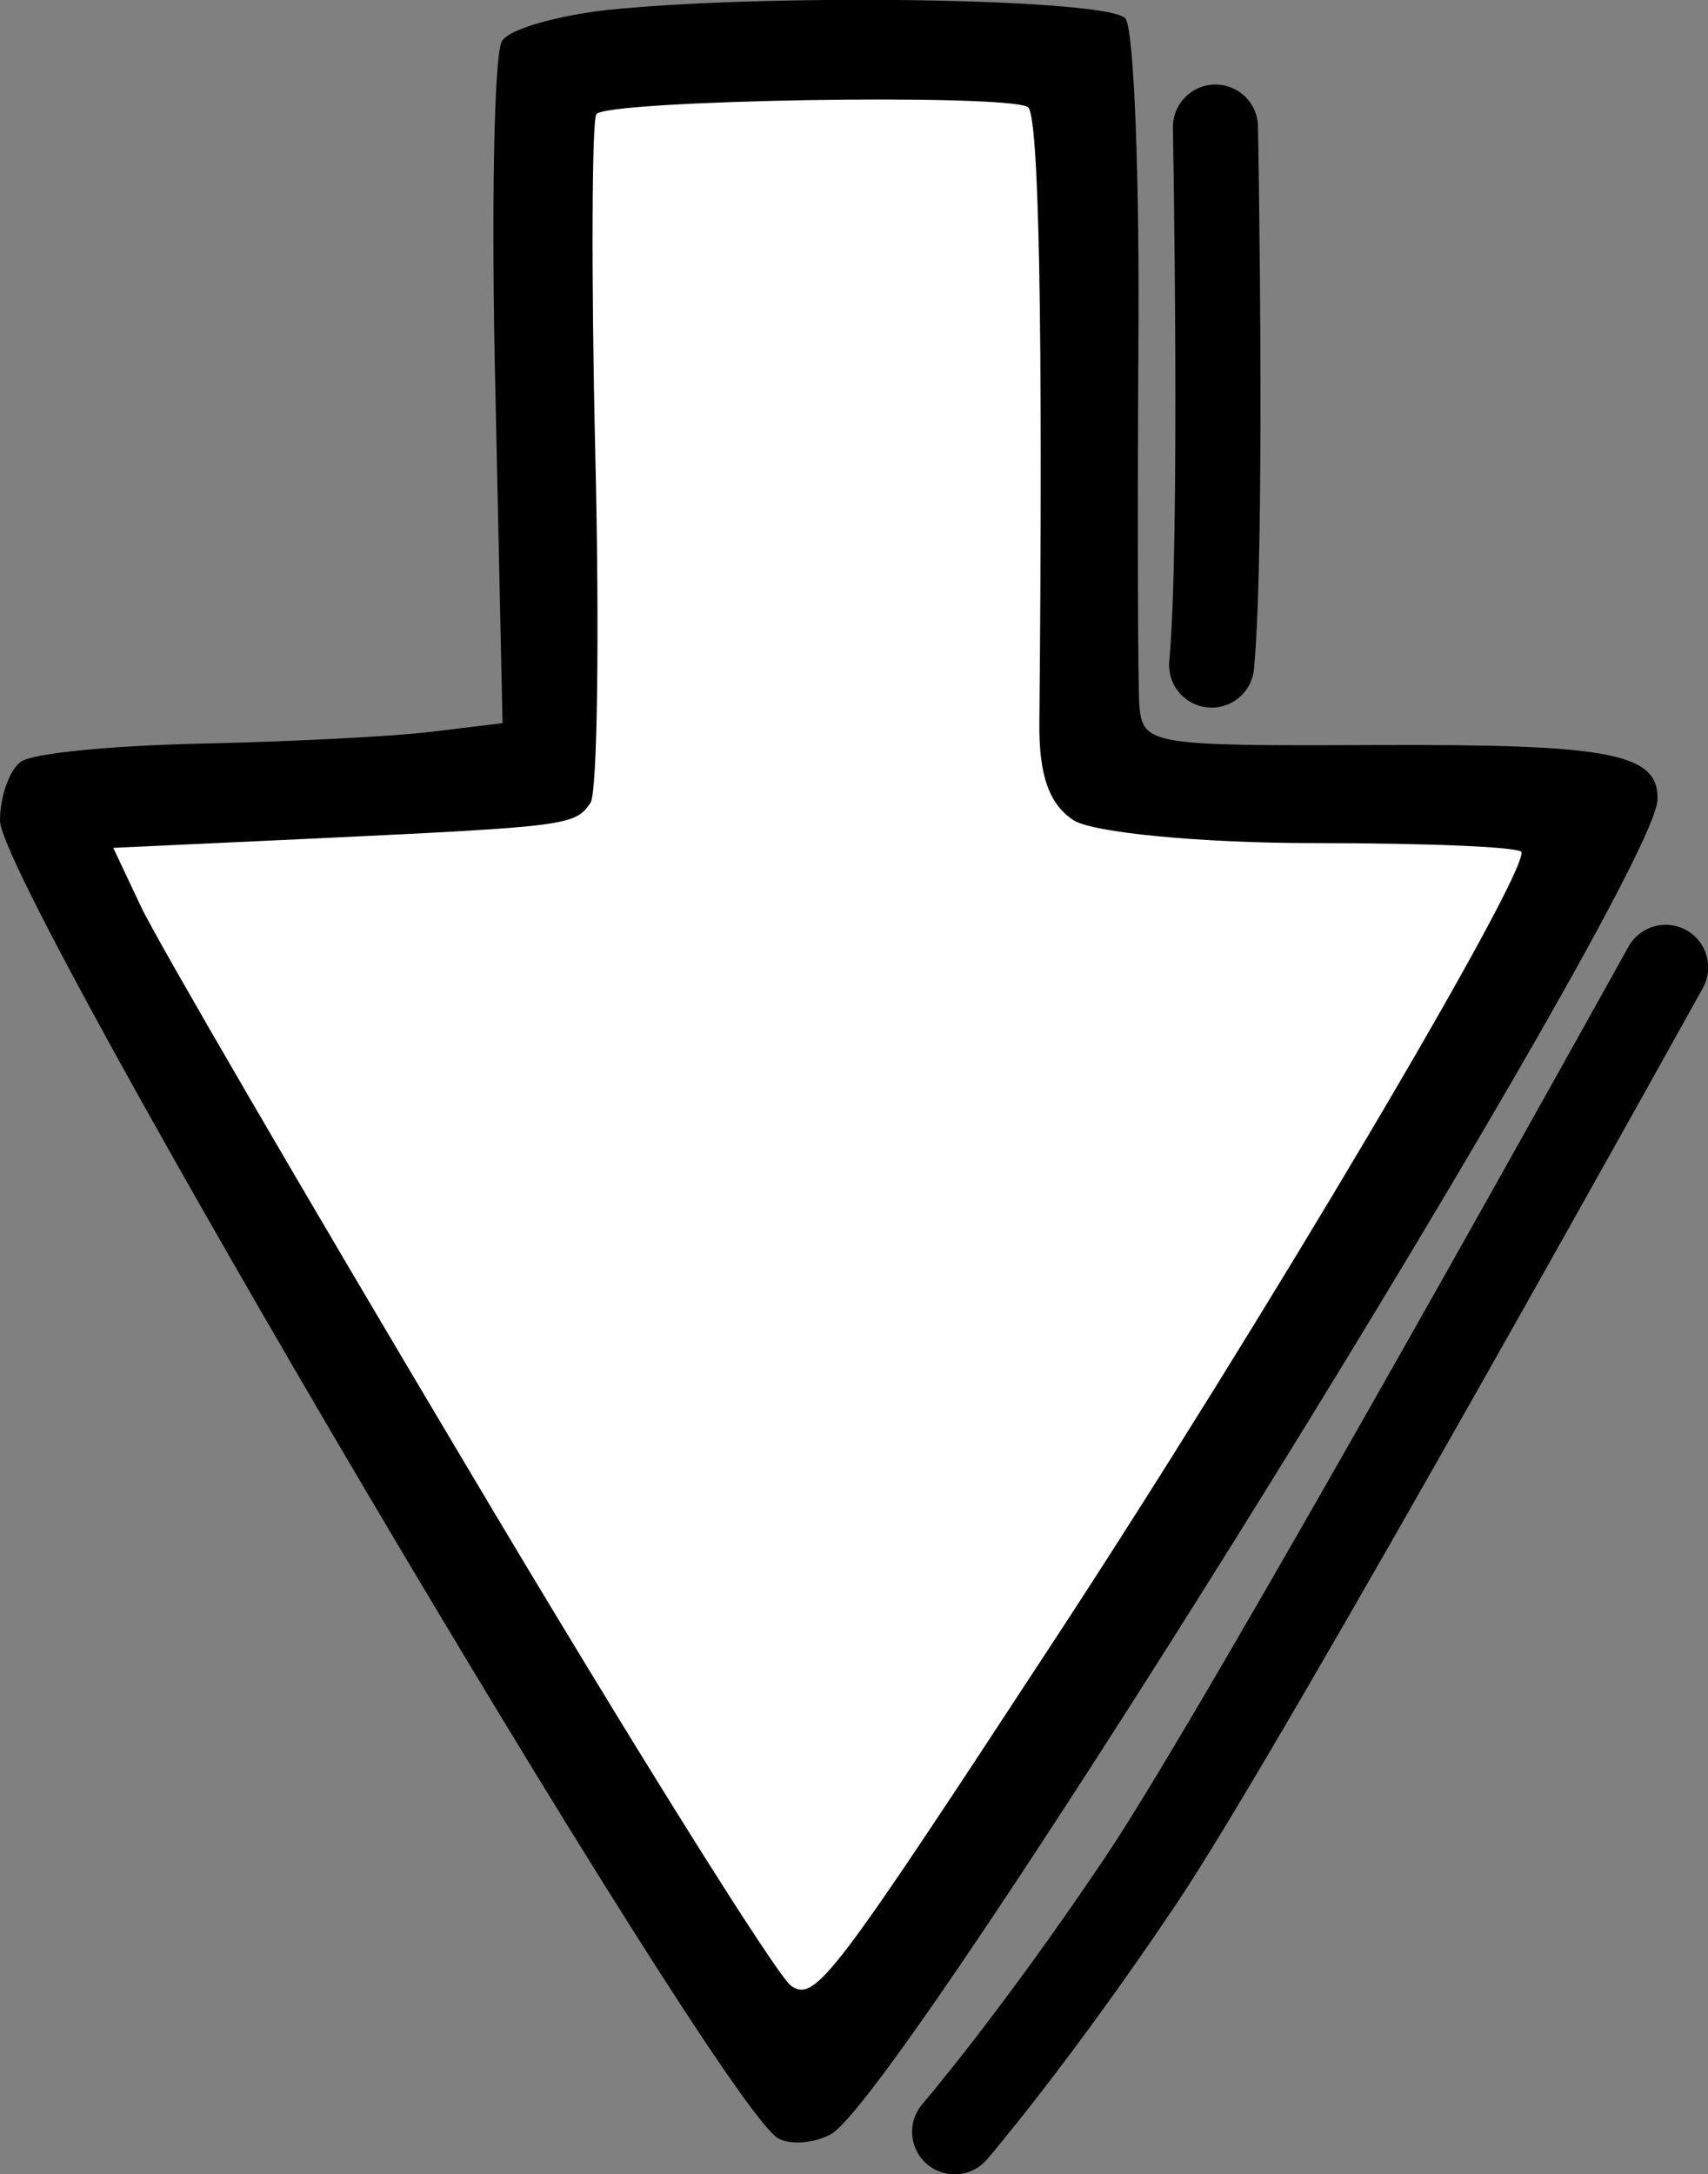 <svg version="1.1" id="レイヤー_1" xmlns="http://www.w3.org/2000/svg" x="0" y="0" viewBox="0 0 35.89 45.67" xml:space="preserve"><rect x="0" y="0" width="35.89" height="45.67" fill="#808080" stroke="none"/><style>.st1{fill:none;stroke:#000;stroke-width:1.788;stroke-linecap:round;stroke-linejoin:round;stroke-miterlimit:10}</style><path d="M6.65 17.04l-4.3.2a.578.578 0 00-.5.82l.59 1.25c.33.7 3.42 6.01 6.88 11.83 1.06 1.78 6.36 10.67 6.99 11.07 1.02.66 1.22.36 6.34-7.45 1.21-1.84 10.11-15.82 9.88-16.96a.581.581 0 00-.26-.37c-.14-.09-.42-.27-4.66-.27-2.46 0-4.42-.23-4.73-.38-.23-.15-.46-.45-.46-1.54.12-13.04-.13-13.21-.51-13.45-.14-.09-.48-.31-4.96-.24-4.6.07-4.74.28-4.92.55-.08.12-.28.43-.11 7.49.09 3.88.03 6.47-.05 7.02-.2.17-.99.23-5.22.43z" fill="#fff"/><path d="M12.75.21c3.51-.36 10.58-.24 10.9.18.18.24.3 3.37.27 6.99-.02 3.62-.01 6.95.02 7.43.07.84.24.86 4.98.84 4.91-.02 5.93.17 5.91 1.14C34.8 18.48 18.98 44 17.46 44.83c-.36.2-.88.23-1.12.08C14.99 44.04.01 18.66 0 17.24c0-.51.2-1.07.44-1.24.24-.18 1.94-.34 3.8-.38 1.86-.04 4.03-.15 4.84-.25l1.48-.18-.15-6.94c-.09-3.82-.03-7.15.14-7.39.15-.25 1.16-.53 2.2-.65zm-6.07 17.4l-4.3.2.59 1.25c.32.68 3.41 5.99 6.86 11.78 3.44 5.79 6.51 10.69 6.8 10.88.51.33.87-.16 5.54-7.29 4.34-6.62 9.9-16.01 9.8-16.53-.02-.11-1.98-.19-4.36-.19-2.38 0-4.65-.22-5.05-.48-.51-.33-.73-.94-.72-2.03.08-8.48-.01-12.8-.24-12.95-.45-.29-8.88-.15-9.07.15-.09.15-.11 3.35-.02 7.17s.04 7.08-.1 7.29c-.32.48-.46.5-5.73.75z" id="XMLID_1_"/><path class="st1" d="M35 20.32s-8.8 15.87-11.02 19.17c-2.22 3.31-3.92 5.29-3.92 5.29M25.54 2.67s.16 8.73-.08 11.3"/></svg>